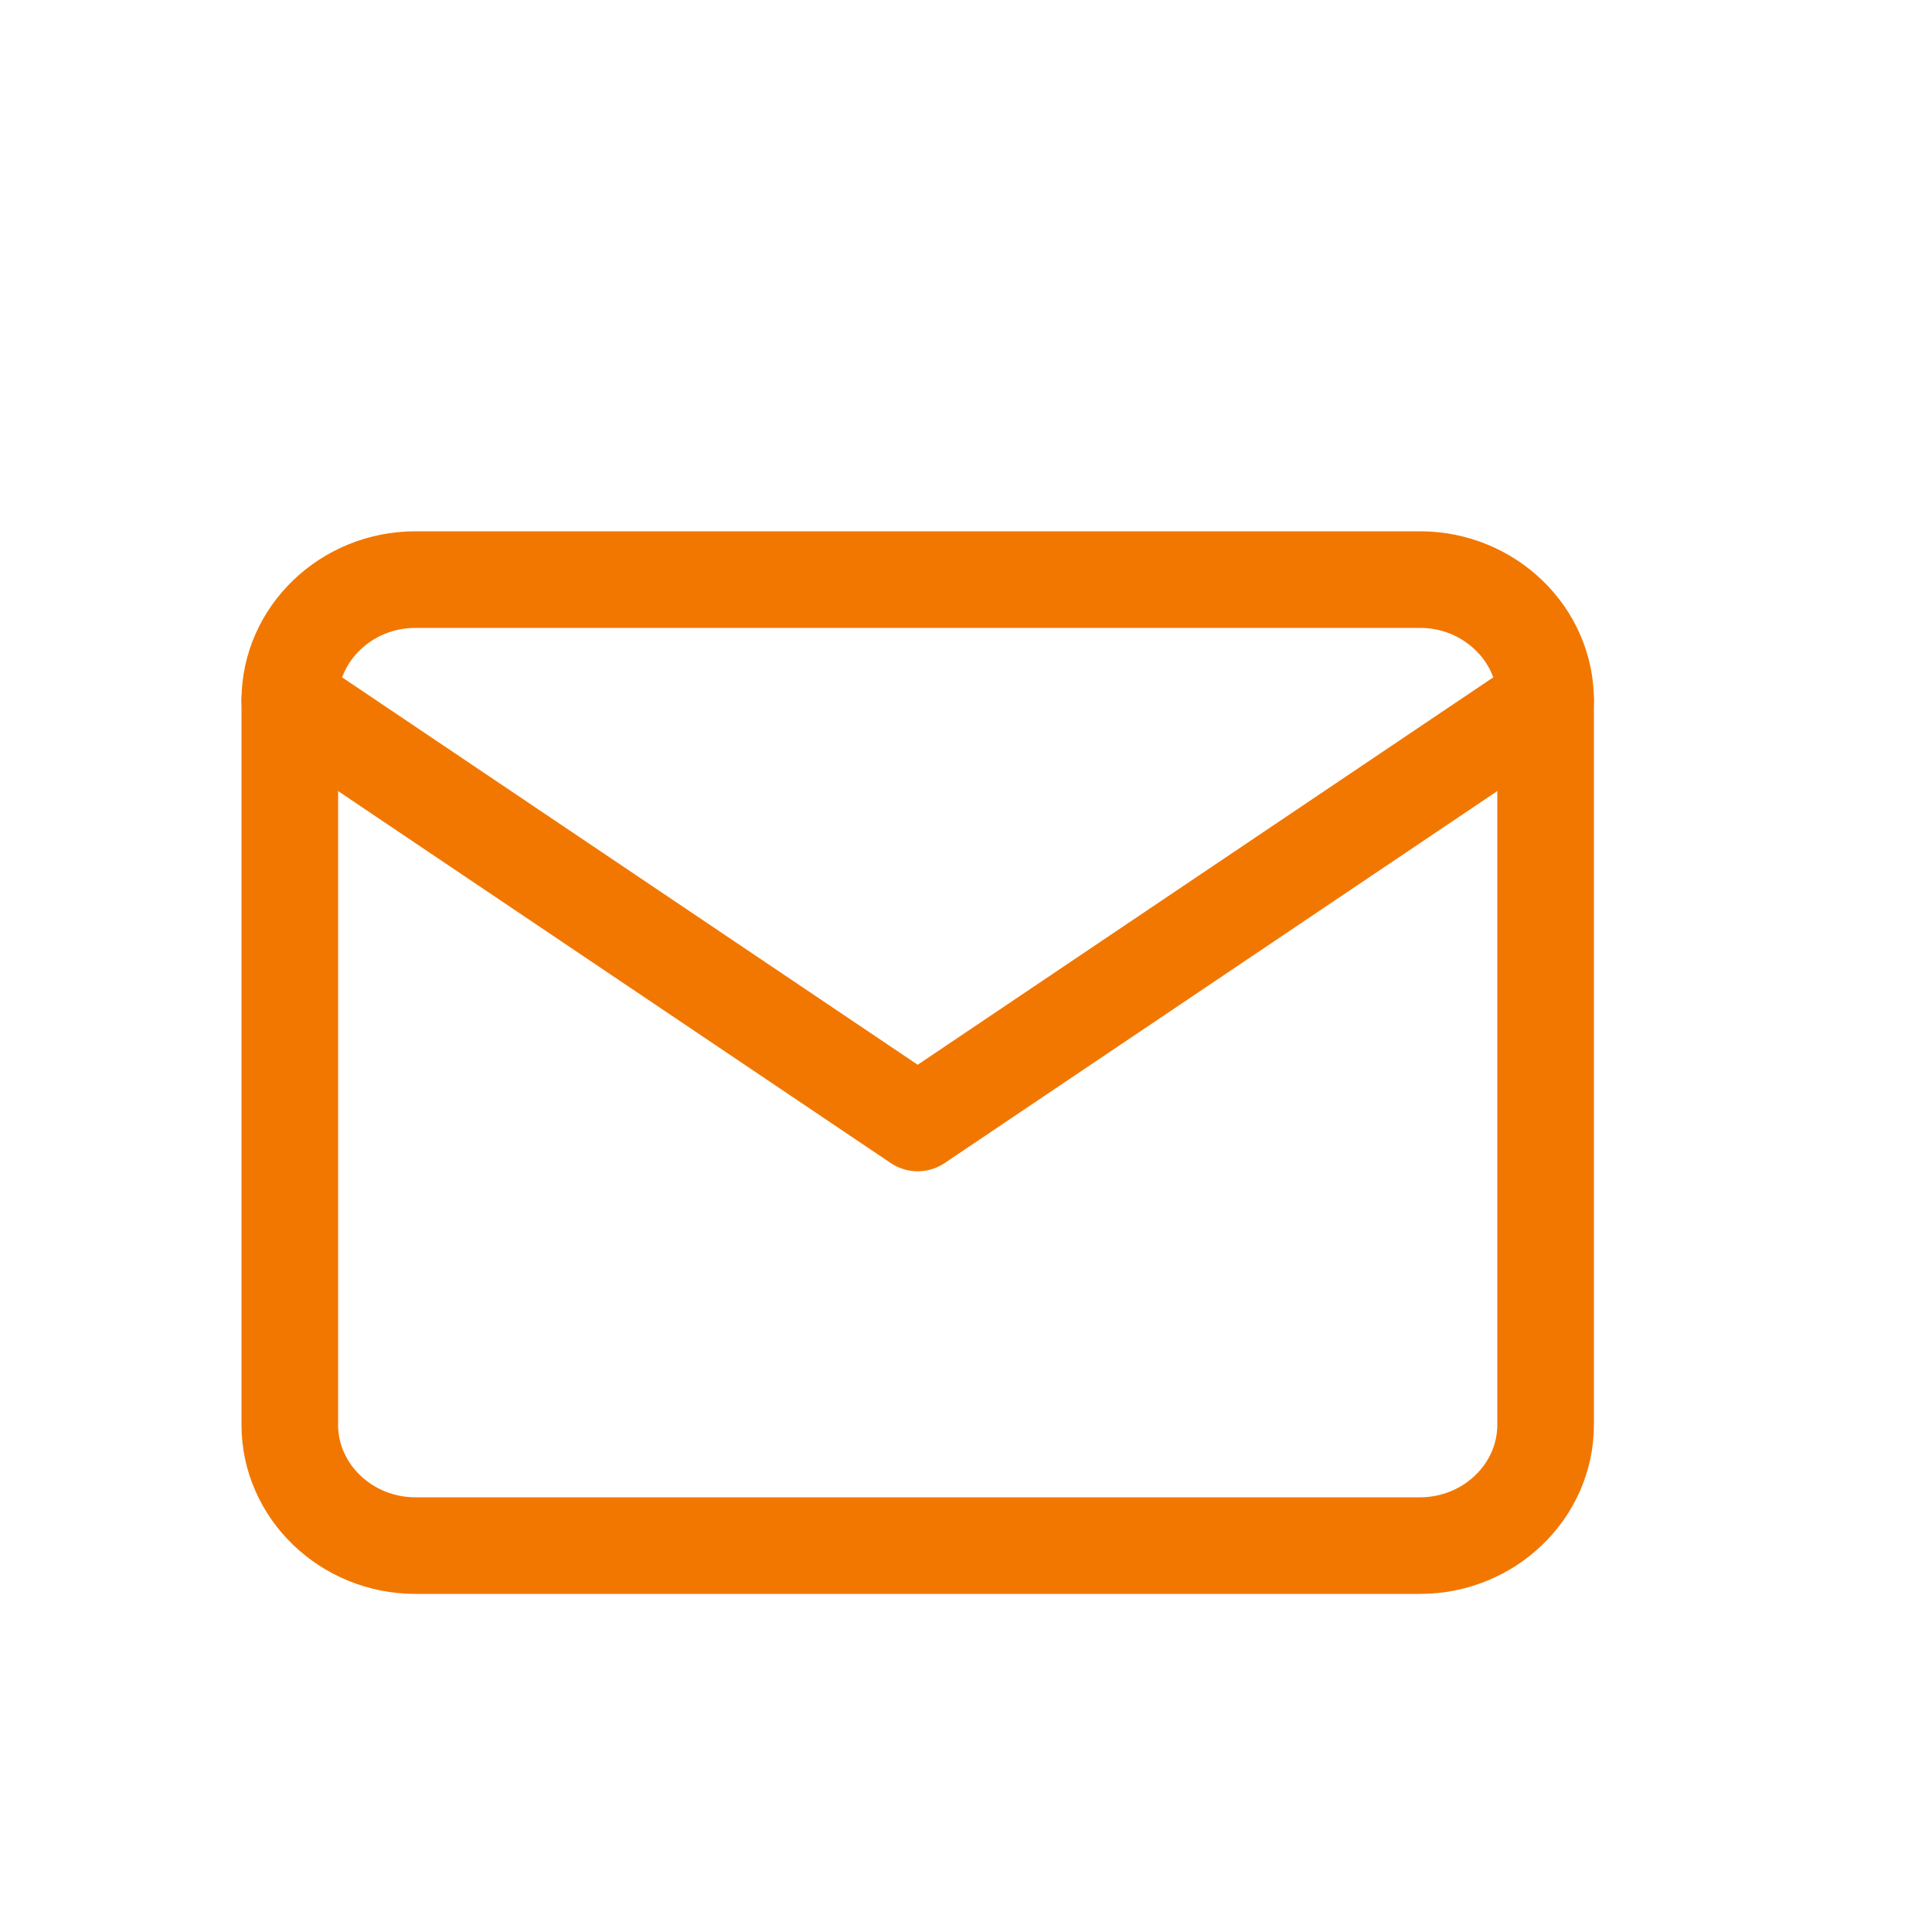 <svg xmlns="http://www.w3.org/2000/svg" width="40" height="40" viewBox="0 0 40 40">
    <defs>
        <path id="a" d="M0 0h31v29.982H0z"/>
    </defs>
    <g fill="none" fill-rule="evenodd">
        <g stroke="#F27700" stroke-linecap="round" stroke-linejoin="round" stroke-width="2">
            <path d="M8.6 12h20.8c1.43 0 2.6 1.125 2.6 2.5v15c0 1.375-1.17 2.5-2.6 2.5H8.6C7.17 32 6 30.875 6 29.5v-15C6 13.125 7.17 12 8.6 12z"/>
            <path d="M32 14.5l-13 8.75L6 14.5"/>
        </g>
    </g>
</svg>
